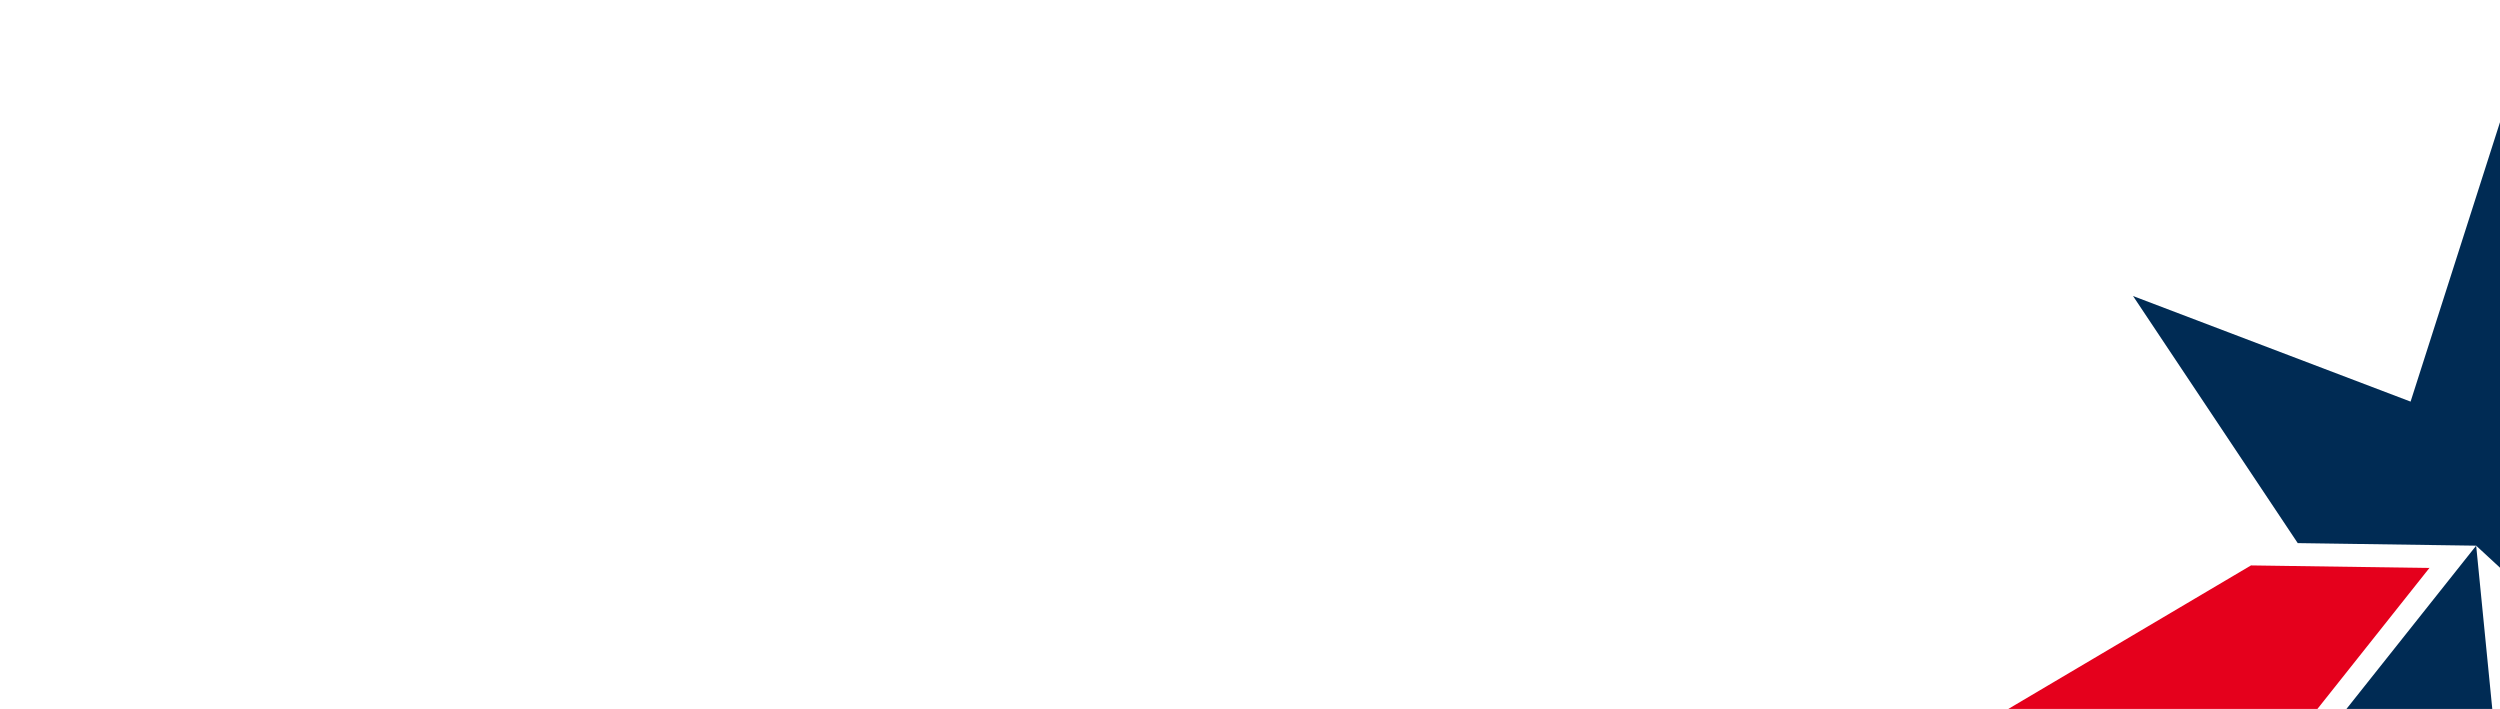 <svg xmlns="http://www.w3.org/2000/svg" xmlns:xlink="http://www.w3.org/1999/xlink" width="1400" height="397" viewBox="0 0 1400 397"><defs><clipPath id="clip-path"><rect id="Rectangle_206" data-name="Rectangle 206" width="1400" height="397" transform="translate(0 4681)" fill="#fff" stroke="#707070" stroke-width="1"></rect></clipPath></defs><g id="Mask_Group_12" data-name="Mask Group 12" transform="translate(0 -4681)" clip-path="url(#clip-path)"><g id="Group_580" data-name="Group 580" transform="translate(1117.422 4747.526)"><g id="Group_579" data-name="Group 579" transform="translate(0 0)"><path id="Path_299" data-name="Path 299" d="M180.428,376.264l-23.058,164.68,114.375-120.7L257.793,278.883Z" transform="translate(11.439 -39.833)" fill="#002b54"></path><path id="Path_300" data-name="Path 300" d="M426.12,540.558,385.5,362.618,334.827,204.241,284.15,362.618,128.729,303.492l92.227,138.367,99.919,1.432" transform="translate(-51.644 -204.241)" fill="#002b54"></path><path id="Path_301" data-name="Path 301" d="M247.789,282.336,104.66,366.985l165.682,14.164,77.366-97.381Z" transform="translate(-104.66 -32.228)" fill="#e5001c"></path><path id="Path_302" data-name="Path 302" d="M298.955,386.205l23.059,164.68-114.376-120.7L193.687,288.824l105.268,97.381" transform="translate(91.433 -17.937)" fill="#b50014"></path><path id="Path_303" data-name="Path 303" d="M234.331,289.569" transform="translate(180.956 -16.296)" fill="#e50019"></path></g><path id="Path_304" data-name="Path 304" d="M253.4,471.818l165.682-14.165L275.953,373,368.18,234.638,212.76,293.763,253.4,471.818" transform="translate(133.444 -137.289)" fill="#86000a"></path></g></g></svg>